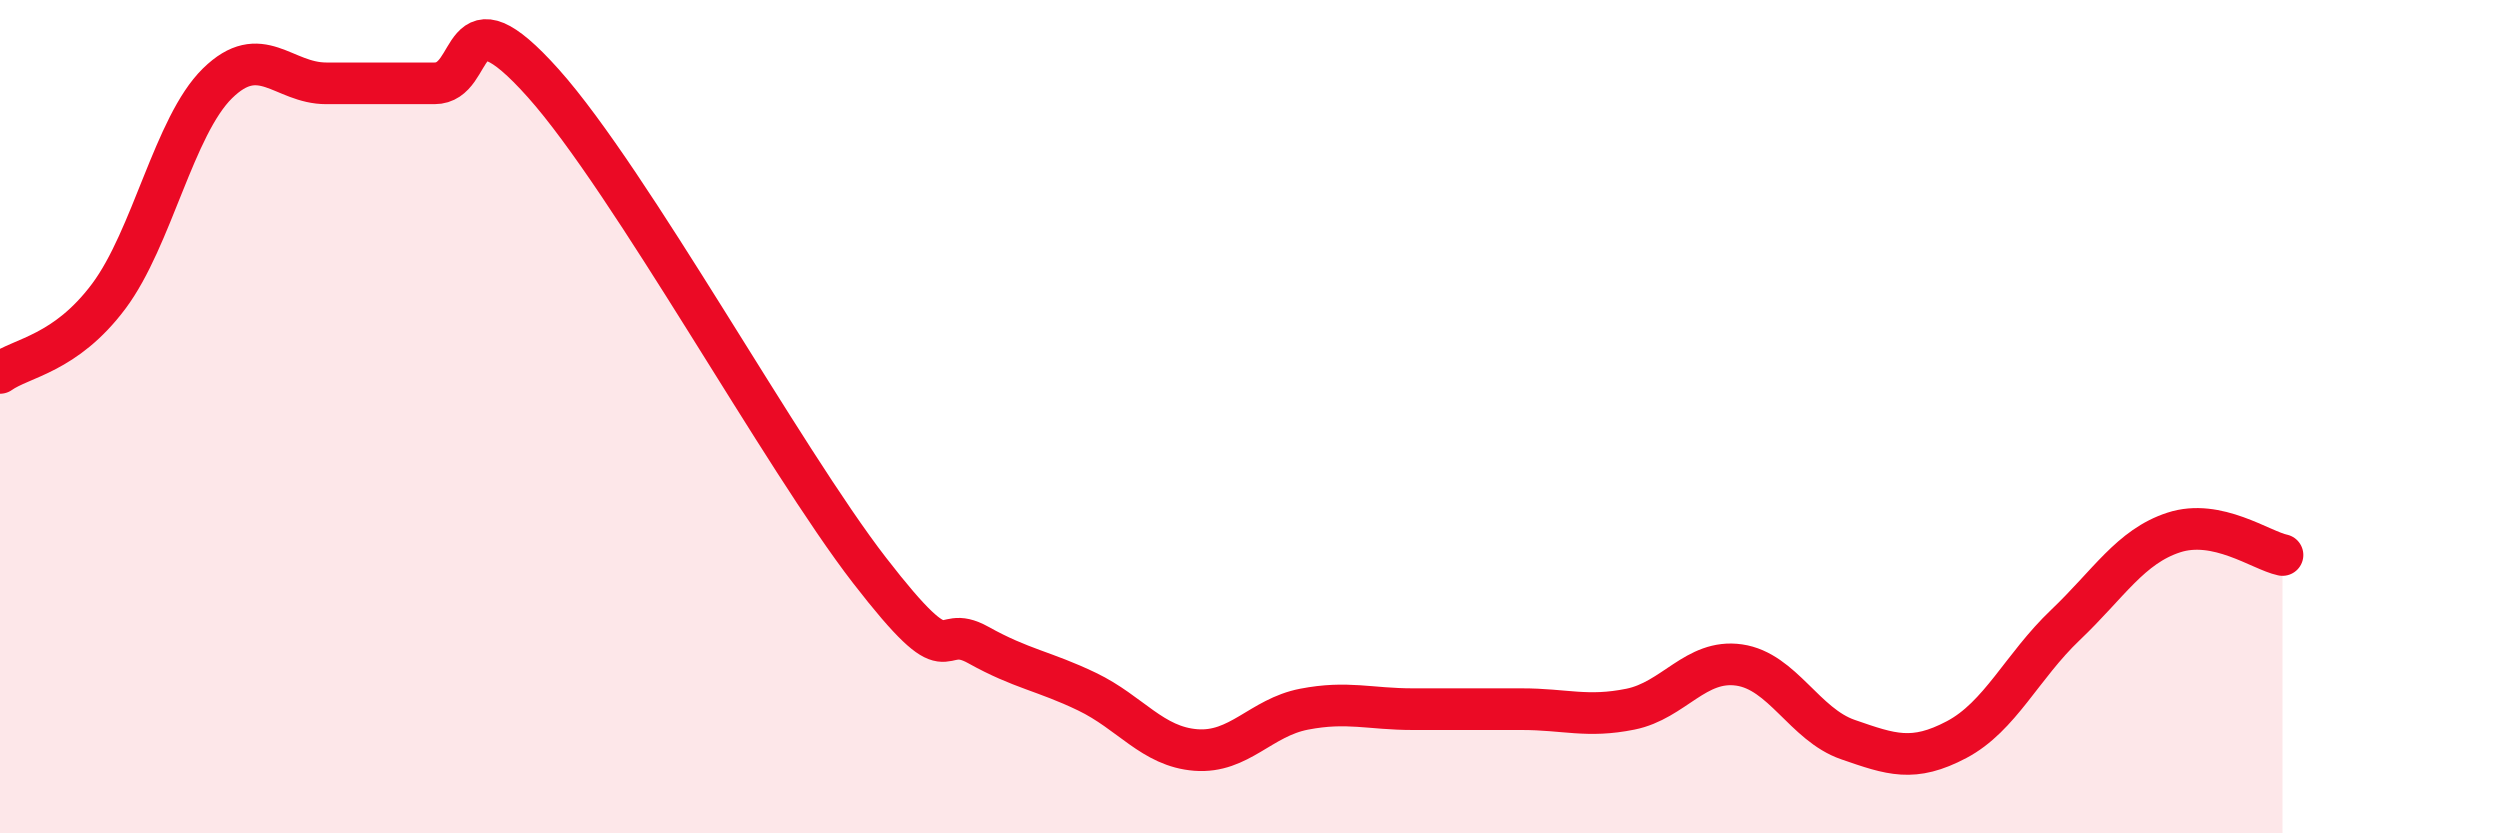 
    <svg width="60" height="20" viewBox="0 0 60 20" xmlns="http://www.w3.org/2000/svg">
      <path
        d="M 0,8.95 C 0.52,8.58 1.57,8.5 2.61,7.11 C 3.65,5.72 4.18,3.02 5.22,2 C 6.26,0.98 6.79,2 7.83,2 C 8.87,2 9.39,2 10.43,2 C 11.47,2 10.95,-0.34 13.04,2 C 15.13,4.34 18.78,10.99 20.87,13.69 C 22.96,16.39 22.44,14.9 23.48,15.48 C 24.52,16.06 25.05,16.1 26.09,16.6 C 27.13,17.1 27.66,17.92 28.7,18 C 29.74,18.08 30.26,17.22 31.3,17.02 C 32.34,16.82 32.87,17.02 33.91,17.02 C 34.95,17.02 35.48,17.02 36.52,17.02 C 37.56,17.02 38.09,17.23 39.13,17.02 C 40.17,16.81 40.7,15.81 41.74,15.96 C 42.78,16.11 43.31,17.39 44.35,17.75 C 45.39,18.11 45.92,18.3 46.96,17.75 C 48,17.2 48.53,15.99 49.57,15 C 50.61,14.01 51.13,13.12 52.17,12.78 C 53.21,12.44 54.26,13.21 54.78,13.32L54.78 20L0 20Z"
        fill="#EB0A25"
        opacity="0.1"
        stroke-linecap="round"
        stroke-linejoin="round"
      />
      <path
        d="M 0,8.95 C 0.52,8.58 1.57,8.5 2.61,7.11 C 3.65,5.72 4.18,3.02 5.22,2 C 6.26,0.98 6.79,2 7.83,2 C 8.87,2 9.39,2 10.43,2 C 11.47,2 10.95,-0.34 13.04,2 C 15.13,4.34 18.78,10.99 20.87,13.69 C 22.96,16.39 22.44,14.9 23.48,15.48 C 24.52,16.06 25.05,16.1 26.09,16.6 C 27.13,17.1 27.66,17.92 28.7,18 C 29.74,18.08 30.26,17.22 31.3,17.02 C 32.34,16.82 32.87,17.02 33.91,17.02 C 34.95,17.02 35.48,17.02 36.52,17.02 C 37.56,17.02 38.09,17.23 39.13,17.02 C 40.17,16.81 40.7,15.81 41.74,15.96 C 42.78,16.11 43.31,17.39 44.35,17.75 C 45.39,18.11 45.92,18.3 46.96,17.75 C 48,17.2 48.53,15.99 49.57,15 C 50.61,14.01 51.13,13.12 52.17,12.78 C 53.21,12.44 54.26,13.21 54.78,13.32"
        stroke="#EB0A25"
        stroke-width="1"
        fill="none"
        stroke-linecap="round"
        stroke-linejoin="round"
      />
    </svg>
  